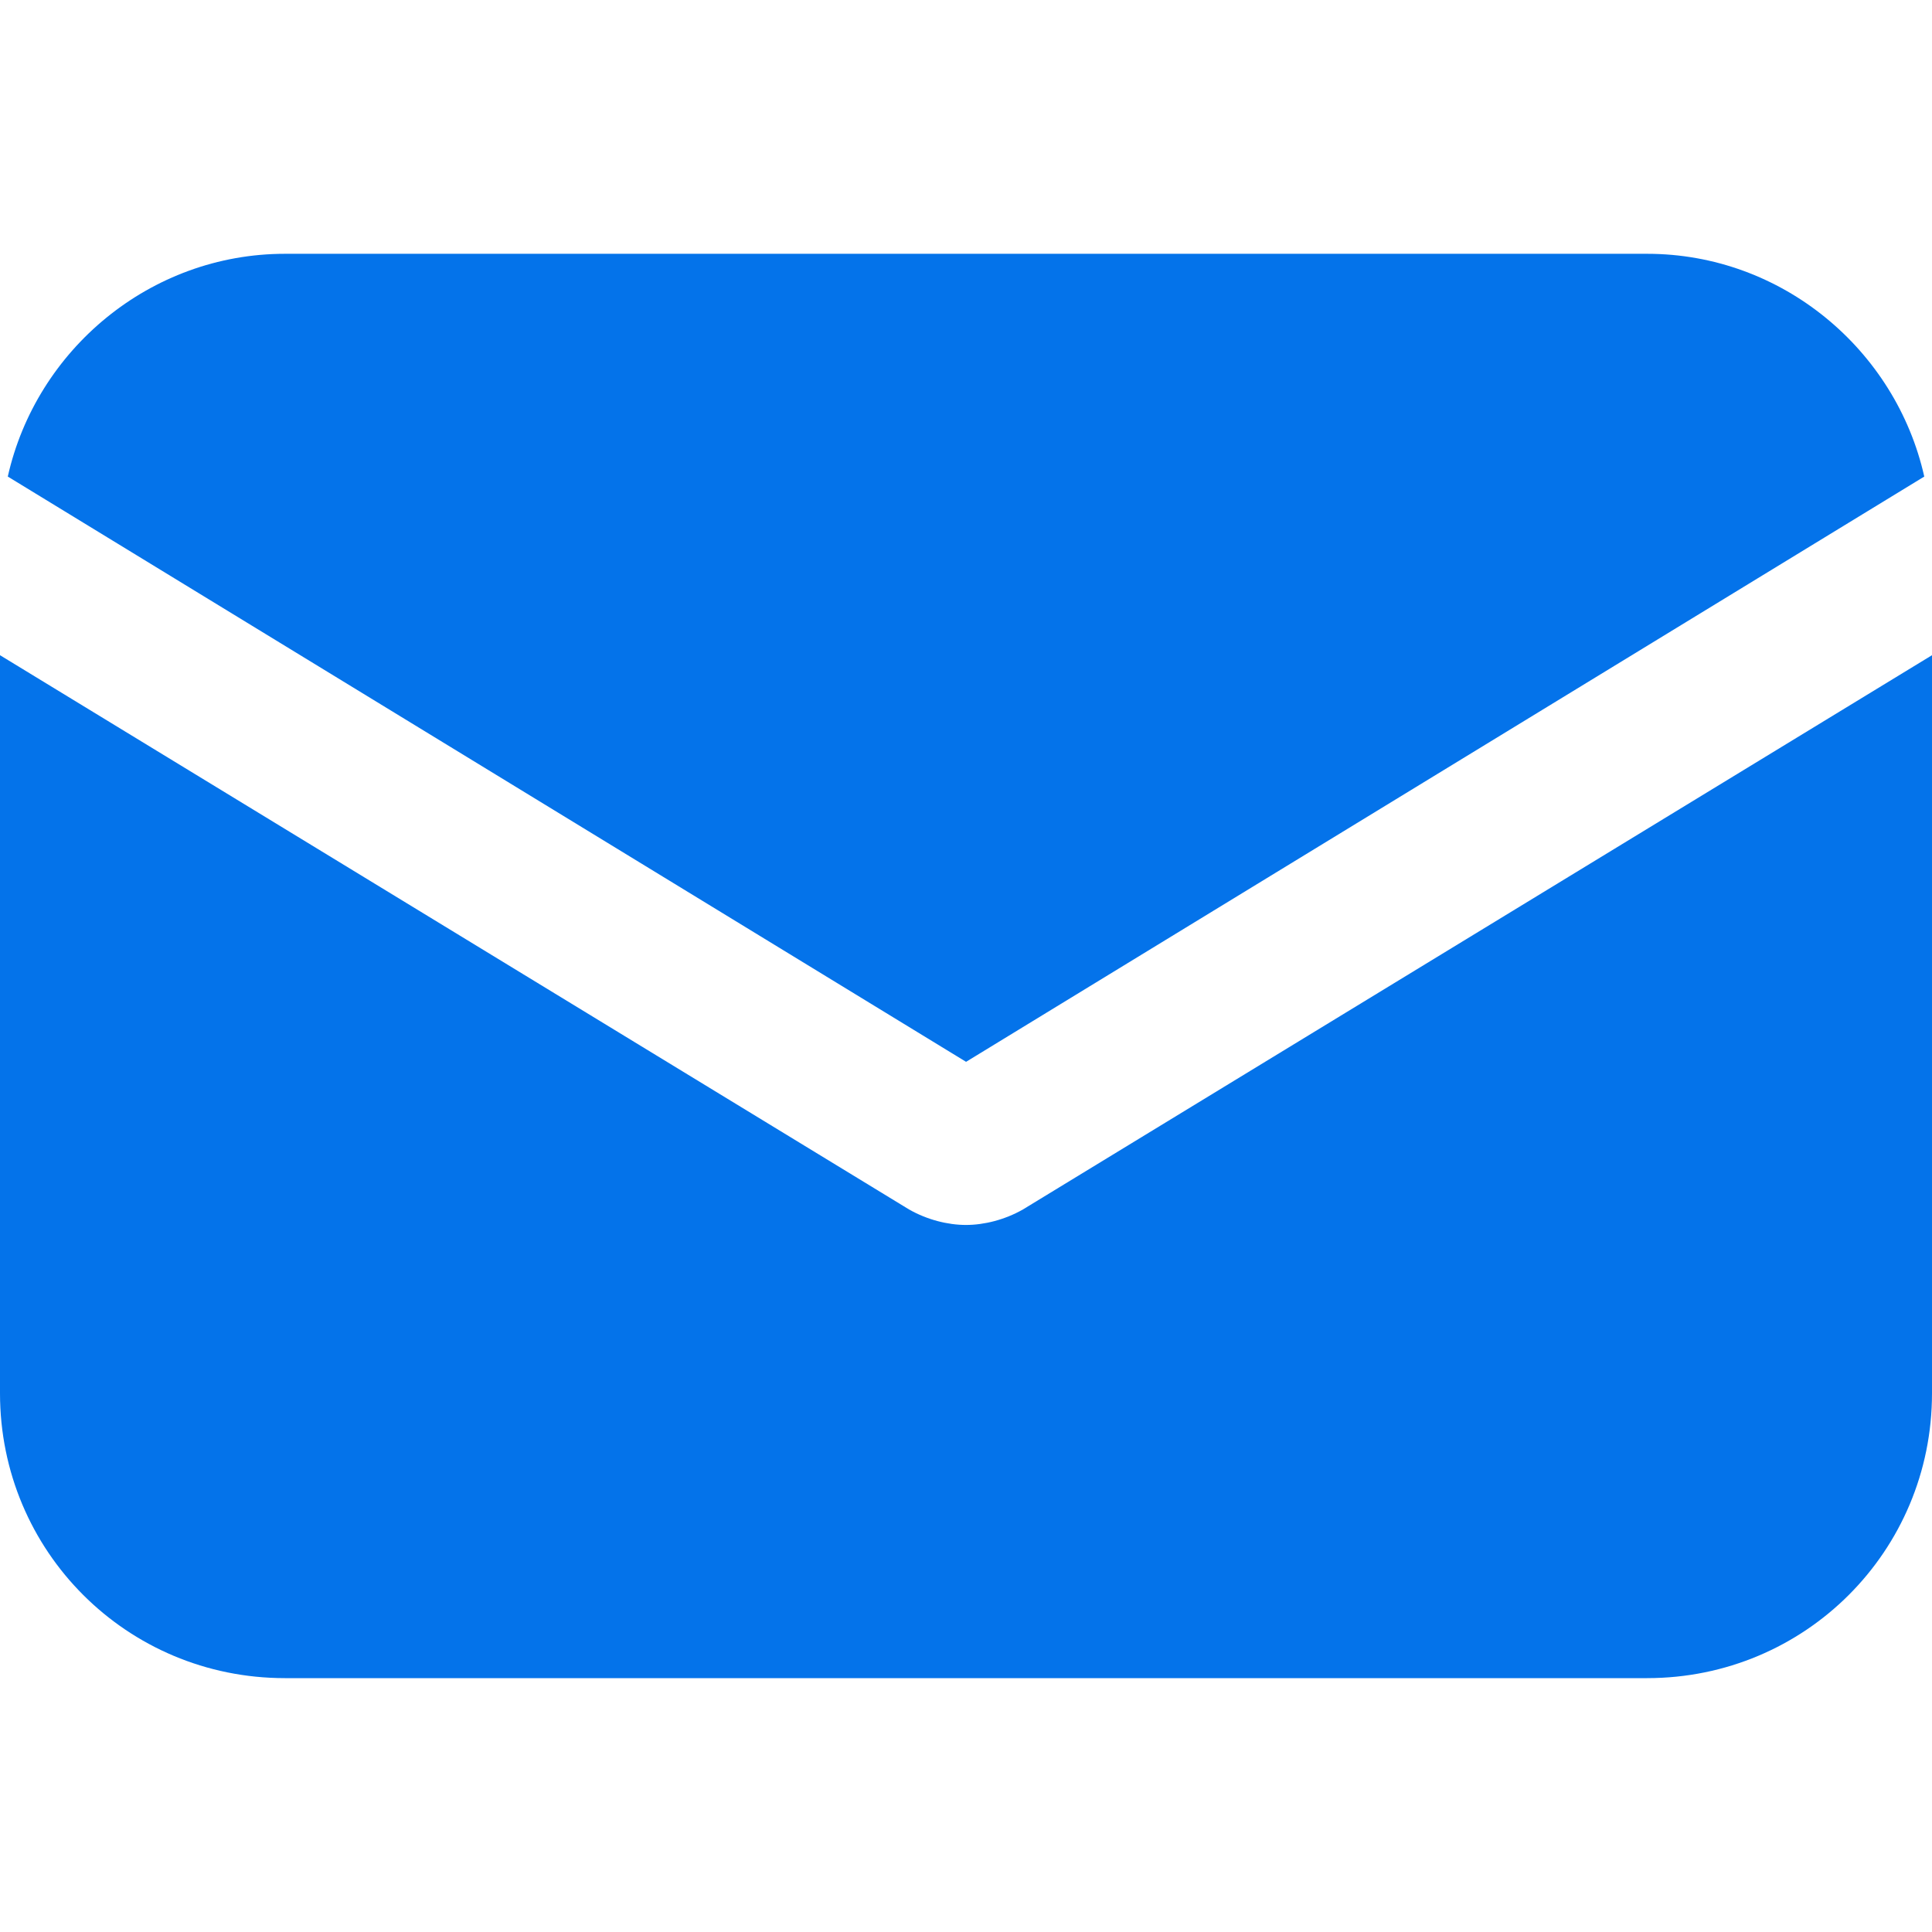 <svg width="30" height="30" viewBox="0 0 30 30" fill="none" xmlns="http://www.w3.org/2000/svg">
<path d="M15.885 18.78C15.603 18.941 15.281 19.021 15 19.021C14.719 19.021 14.397 18.941 14.115 18.78L0 10.174V21.635C0 24.088 1.971 26.058 4.424 26.058H25.576C28.029 26.058 30 24.088 30 21.635V10.174L15.885 18.78Z" fill="#0473EA"/>
<path d="M25.577 3.941H4.424C2.333 3.941 0.563 5.429 0.121 7.4L15.001 16.488L29.88 7.4C29.437 5.429 27.668 3.941 25.577 3.941Z" fill="#0473EA"/>
</svg>
